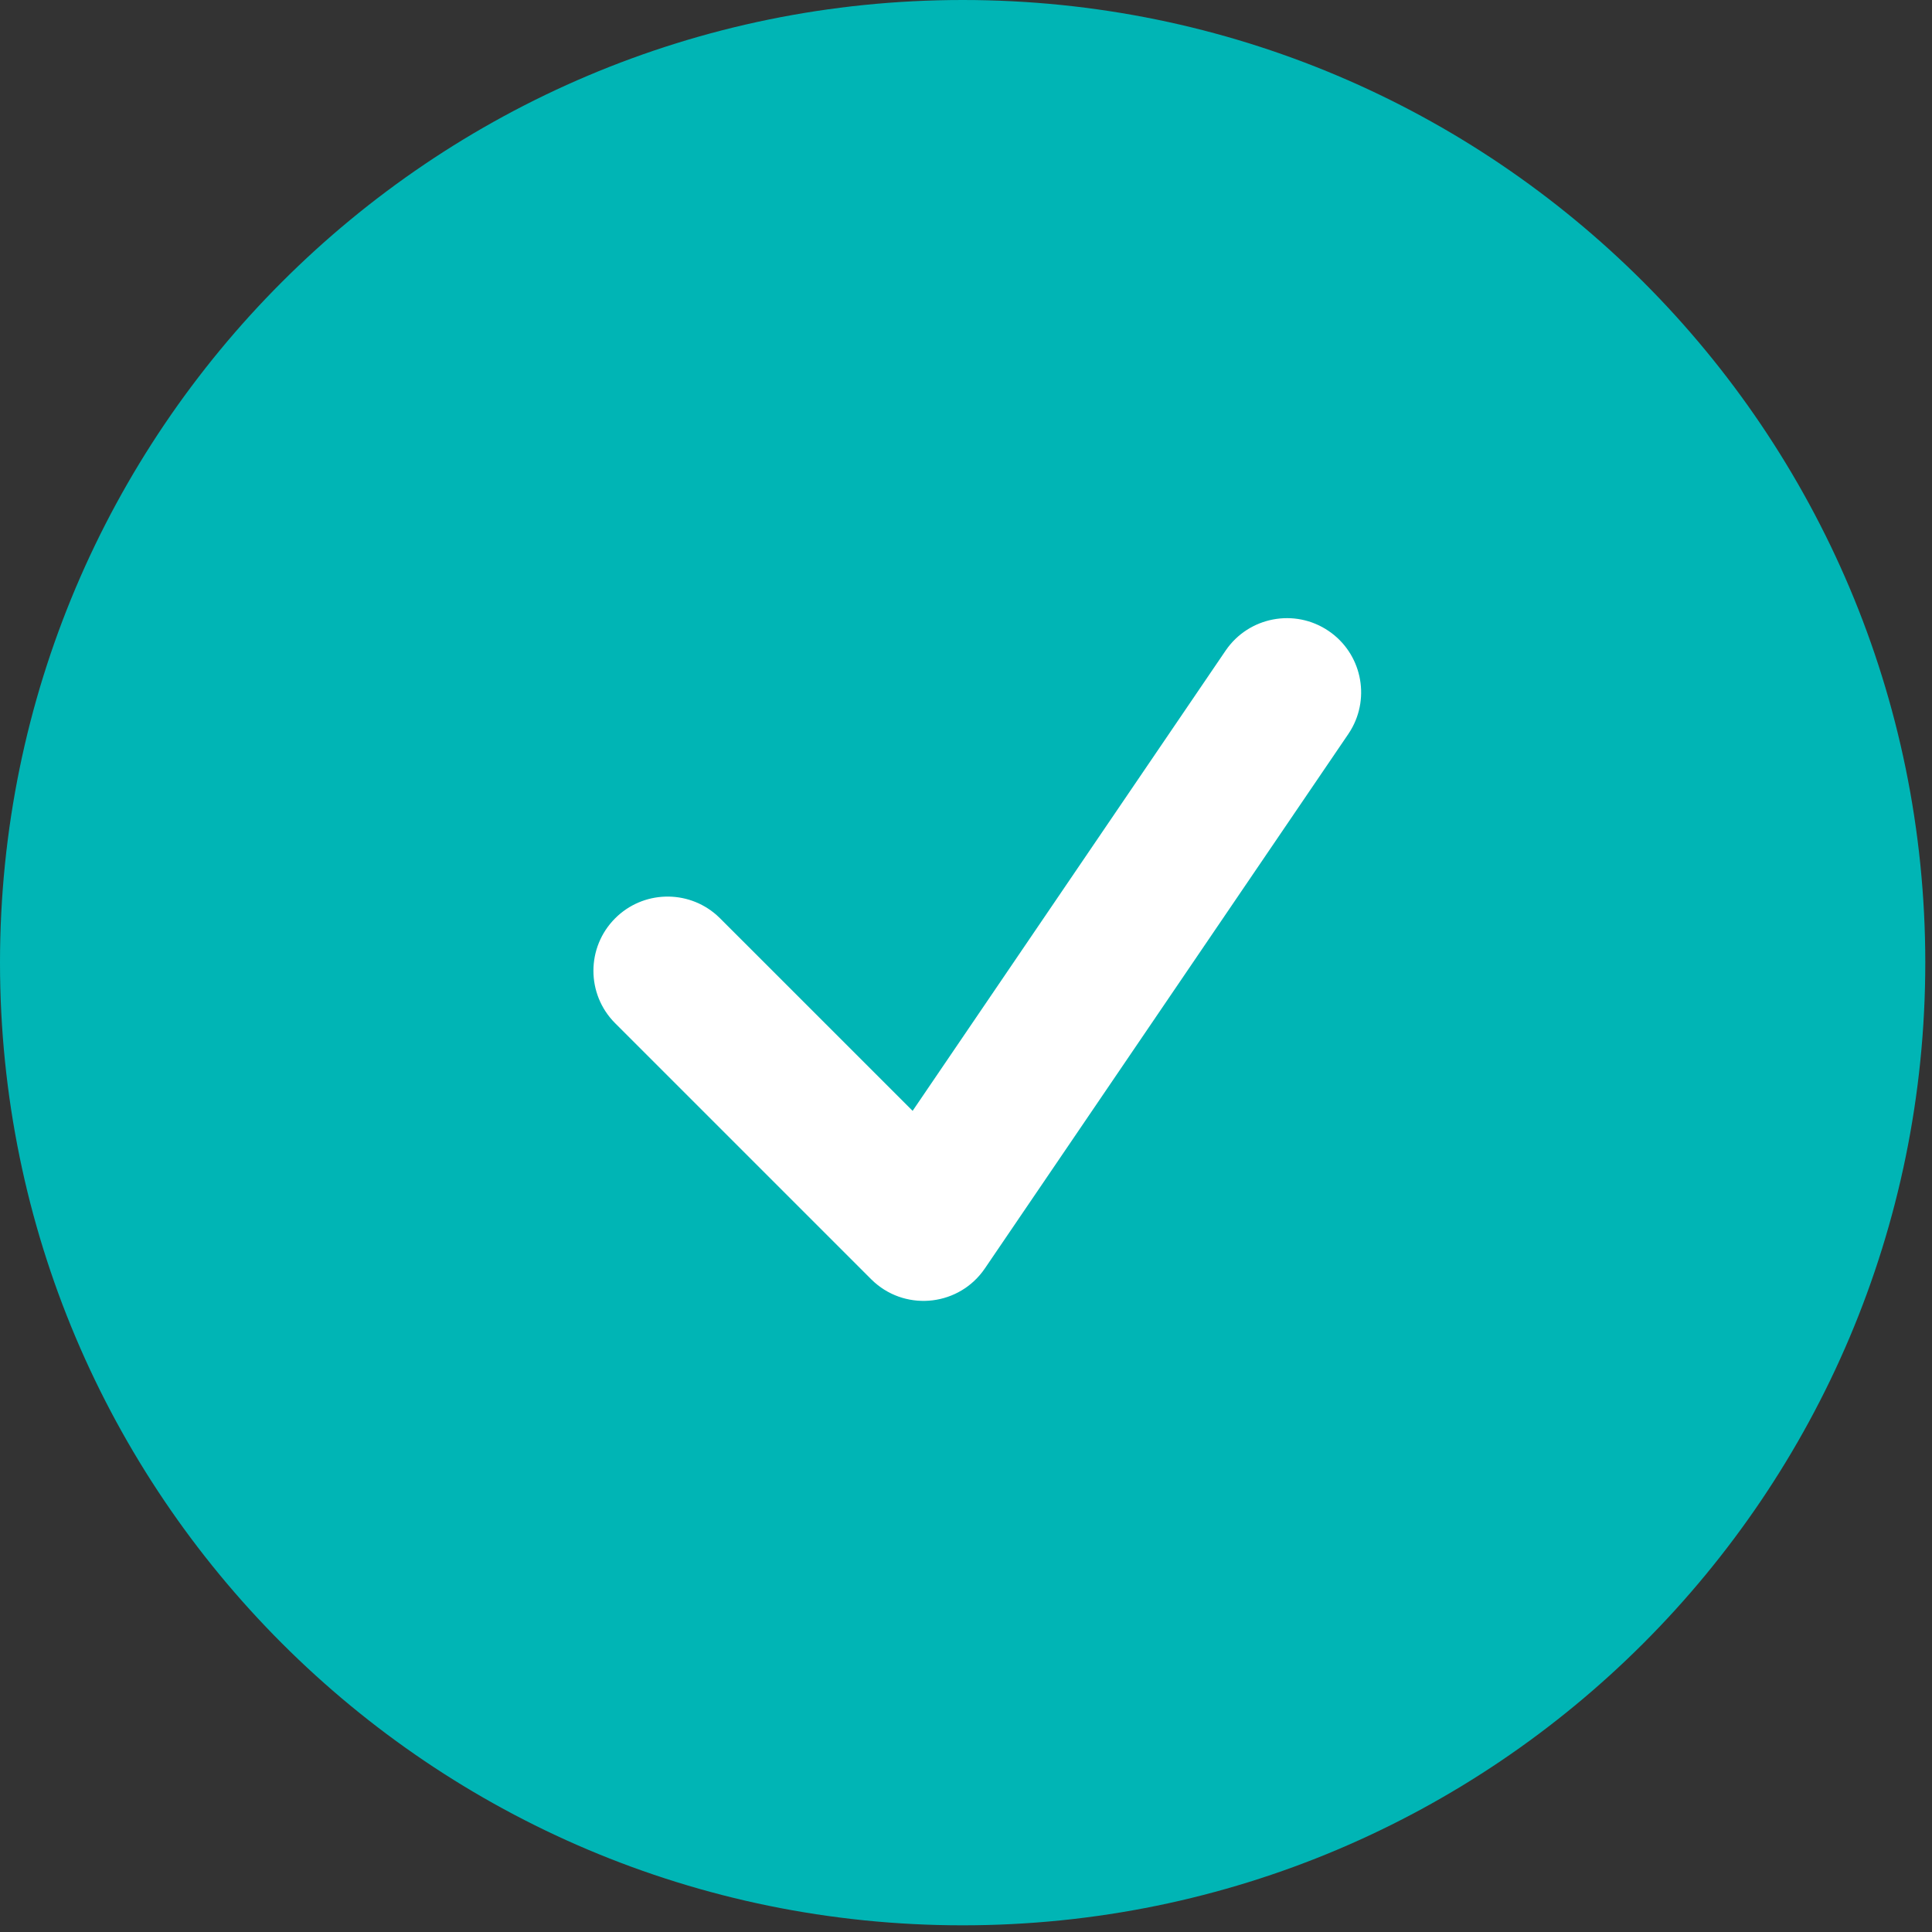 <?xml version="1.0" encoding="UTF-8"?>
<svg width="78px" height="78px" viewBox="0 0 78 78" version="1.1" xmlns="http://www.w3.org/2000/svg" xmlns:xlink="http://www.w3.org/1999/xlink">
    <rect x="0" y="0" width="78" height="78" fill="#333333" stroke="none"/>
    <title>icon-blue</title>
    <g id="Desktop" stroke="none" stroke-width="1" fill="none" fill-rule="evenodd">
        <g id="003---Customers---MyCoke" transform="translate(-1103, -1462)">
            <g id="Features" transform="translate(286, 596.576)">
                <g id="Icons" transform="translate(0, 652.424)">
                    <g id="icon-blue" transform="translate(817, 213)">
                        <path d="M38.865,77.73 C17.4,77.73 0,60.33 0,38.865 C0,17.401 17.4,0 38.865,0 C60.329,0 77.729,17.401 77.729,38.865 C77.729,60.33 60.329,77.73 38.865,77.73 Z" id="Fill-255" fill="#00B5B5"></path>
                        <g id="Group" transform="translate(11.979, 10.981)" fill="#FFFFFF" fill-rule="nonzero">
                            <g id="Icon-/-Bottle">
                                <path d="M37.502,15.286 C38.433,13.919 40.295,13.564 41.663,14.494 C42.98,15.39 43.358,17.15 42.553,18.501 L42.455,18.655 L27.783,40.229 C26.763,41.728 24.668,41.975 23.33,40.794 L23.189,40.662 L12.856,30.329 C11.687,29.16 11.687,27.264 12.856,26.094 C13.979,24.971 15.771,24.926 16.948,25.959 L17.092,26.094 L24.866,33.867 L37.502,15.286 Z" id="Path-2"></path>
                            </g>
                        </g>
                    </g>
                </g>
            </g>
        </g>
    </g>
</svg>
